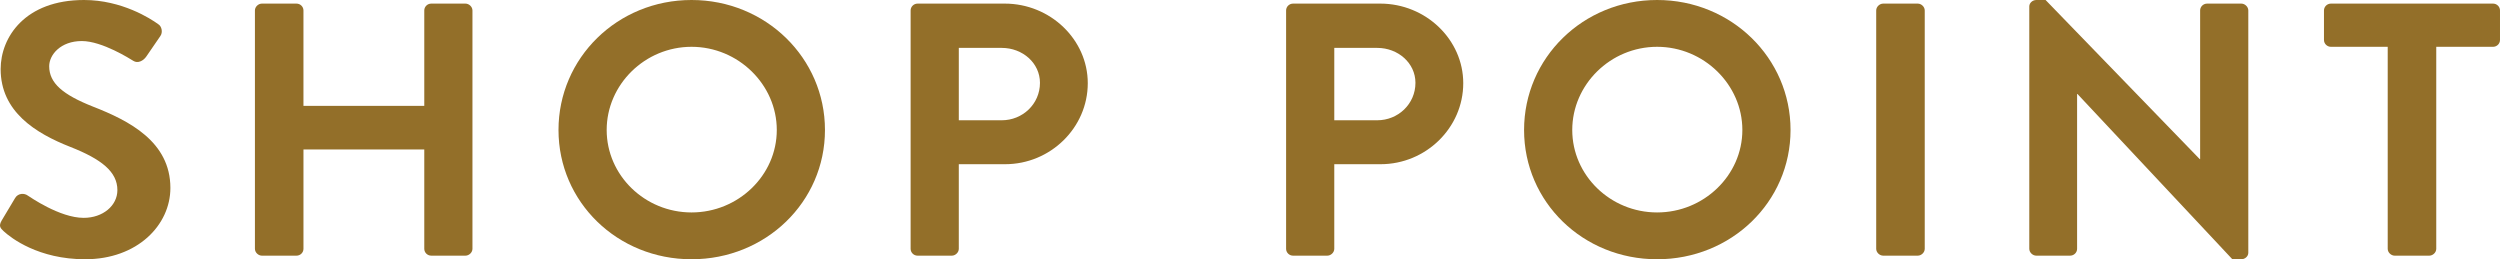 <?xml version="1.0" encoding="utf-8"?>
<!-- Generator: Adobe Illustrator 24.3.0, SVG Export Plug-In . SVG Version: 6.00 Build 0)  -->
<svg version="1.1" id="レイヤー_1" xmlns="http://www.w3.org/2000/svg" xmlns:xlink="http://www.w3.org/1999/xlink" x="0px"
	 y="0px" viewBox="0 0 270 28" style="enable-background:new 0 0 270 28;" xml:space="preserve">
<style type="text/css">
	.st0{fill:#936F29;}
</style>
<g>
	<g>
		<g>
			<g>
				<g>
					<g>
						<path class="st0" d="M0.19,23.8l1.441-2.411c0.32-0.544,1.001-0.544,1.361-0.272c0.2,0.117,3.442,2.411,6.044,2.411
							c2.081,0,3.642-1.322,3.642-2.995c0-1.983-1.721-3.344-5.083-4.667c-3.762-1.478-7.525-3.811-7.525-8.4
							C0.07,4.006,2.712,0,9.076,0c4.082,0,7.204,2.022,8.005,2.606c0.4,0.233,0.52,0.894,0.24,1.283L15.8,6.106
							c-0.32,0.466-0.921,0.778-1.401,0.466c-0.32-0.194-3.362-2.139-5.564-2.139c-2.281,0-3.522,1.478-3.522,2.722
							c0,1.828,1.481,3.072,4.723,4.356c3.883,1.517,8.366,3.772,8.366,8.789c0,4.006-3.562,7.7-9.206,7.7
							c-5.043,0-8.005-2.294-8.805-3.033C0.03,24.617-0.17,24.422,0.19,23.8z"/>
					</g>
					<g>
						<path class="st0" d="M27.531,1.128c0-0.389,0.36-0.739,0.76-0.739h3.722c0.44,0,0.76,0.35,0.76,0.739v10.305h13.049V1.128
							c0-0.389,0.32-0.739,0.76-0.739h3.682c0.401,0,0.761,0.35,0.761,0.739v25.744c0,0.389-0.36,0.739-0.761,0.739h-3.682
							c-0.44,0-0.76-0.35-0.76-0.739V16.139H32.774v10.734c0,0.389-0.32,0.739-0.76,0.739h-3.722c-0.4,0-0.76-0.35-0.76-0.739V1.128
							z"/>
					</g>
					<g>
						<path class="st0" d="M74.687,0c8.005,0,14.409,6.261,14.409,14.039C89.096,21.817,82.692,28,74.687,28
							c-8.005,0-14.369-6.183-14.369-13.961C60.317,6.261,66.681,0,74.687,0z M74.687,22.944c5.043,0,9.206-4.005,9.206-8.906
							c0-4.9-4.163-8.983-9.206-8.983s-9.166,4.083-9.166,8.983C65.521,18.939,69.644,22.944,74.687,22.944z"/>
					</g>
					<g>
						<path class="st0" d="M98.347,1.128c0-0.389,0.32-0.739,0.76-0.739h9.406c4.923,0,8.966,3.889,8.966,8.595
							c0,4.822-4.043,8.75-8.926,8.75h-5.003v9.139c0,0.389-0.361,0.739-0.761,0.739h-3.682c-0.44,0-0.76-0.35-0.76-0.739V1.128z
							 M108.194,12.989c2.241,0,4.122-1.75,4.122-4.044c0-2.139-1.881-3.772-4.122-3.772h-4.643v7.817H108.194z"/>
					</g>
					<g>
						<path class="st0" d="M138.899,1.128c0-0.389,0.32-0.739,0.76-0.739h9.406c4.923,0,8.966,3.889,8.966,8.595
							c0,4.822-4.043,8.75-8.926,8.75h-5.003v9.139c0,0.389-0.361,0.739-0.761,0.739h-3.682c-0.44,0-0.76-0.35-0.76-0.739V1.128z
							 M148.746,12.989c2.241,0,4.122-1.75,4.122-4.044c0-2.139-1.881-3.772-4.122-3.772h-4.643v7.817H148.746z"/>
					</g>
					<g>
						<path class="st0" d="M178.969,0c8.005,0,14.409,6.261,14.409,14.039c0,7.778-6.404,13.961-14.409,13.961
							c-8.005,0-14.369-6.183-14.369-13.961C164.6,6.261,170.964,0,178.969,0z M178.969,22.944c5.043,0,9.206-4.005,9.206-8.906
							c0-4.9-4.163-8.983-9.206-8.983c-5.043,0-9.166,4.083-9.166,8.983C169.803,18.939,173.926,22.944,178.969,22.944z"/>
					</g>
					<g>
						<path class="st0" d="M202.63,1.128c0-0.389,0.36-0.739,0.76-0.739h3.722c0.4,0,0.76,0.35,0.76,0.739v25.744
							c0,0.389-0.36,0.739-0.76,0.739h-3.722c-0.4,0-0.76-0.35-0.76-0.739V1.128z"/>
					</g>
					<g>
						<path class="st0" d="M219.162,0.7c0-0.389,0.36-0.7,0.76-0.7h1.001l16.651,17.189h0.04V1.128c0-0.389,0.321-0.739,0.761-0.739
							h3.682c0.4,0,0.76,0.35,0.76,0.739V27.3c0,0.389-0.36,0.7-0.76,0.7h-0.961l-16.73-17.85h-0.04v16.722
							c0,0.389-0.321,0.739-0.761,0.739h-3.642c-0.4,0-0.76-0.35-0.76-0.739V0.7z"/>
					</g>
					<g>
						<path class="st0" d="M257.873,5.056h-6.124c-0.44,0-0.76-0.35-0.76-0.739V1.128c0-0.389,0.32-0.739,0.76-0.739h17.491
							c0.44,0,0.76,0.35,0.76,0.739v3.189c0,0.389-0.32,0.739-0.76,0.739h-6.124v21.817c0,0.389-0.361,0.739-0.761,0.739h-3.722
							c-0.4,0-0.76-0.35-0.76-0.739V5.056z"/>
					</g>
				</g>
			</g>
		</g>
	</g>
</g>
</svg>
